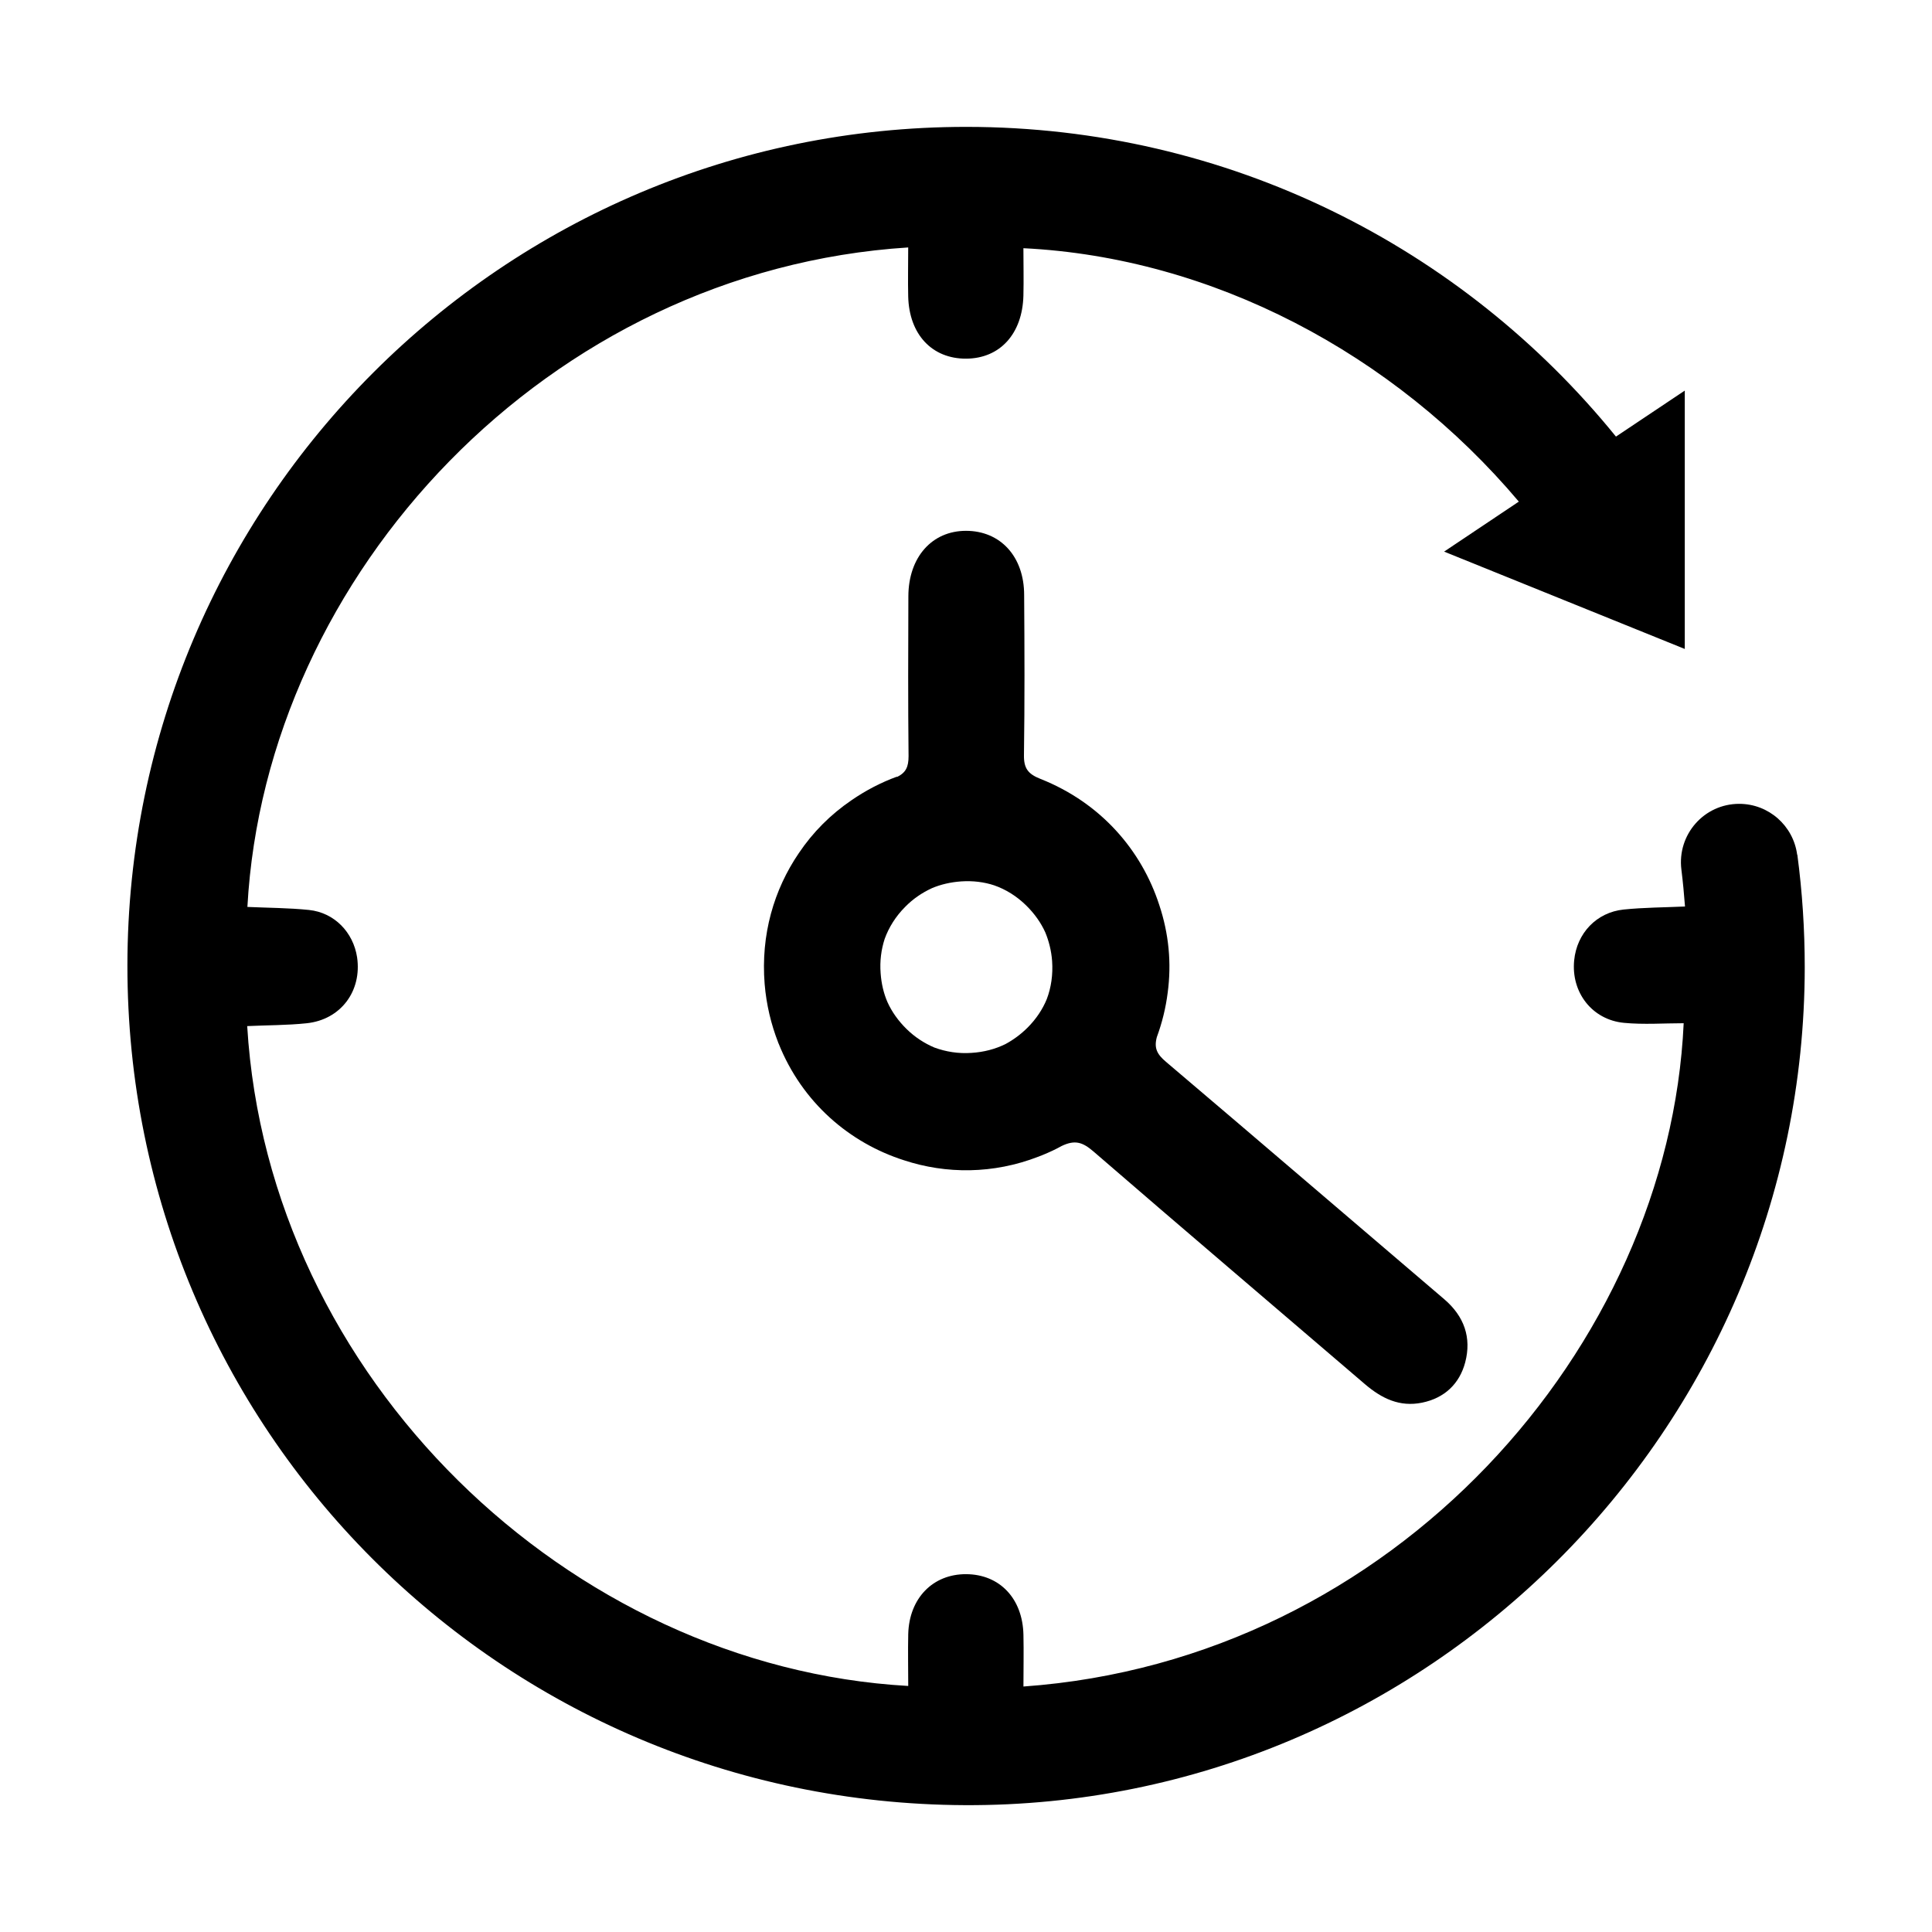 <?xml version="1.0" encoding="UTF-8"?>
<!-- Uploaded to: SVG Repo, www.svgrepo.com, Generator: SVG Repo Mixer Tools -->
<svg fill="#000000" width="800px" height="800px" version="1.1" viewBox="144 144 512 512" xmlns="http://www.w3.org/2000/svg">
 <g>
  <path d="m390.93 379.39c2.367-1.008 4.988-1.613 7.809-1.812 3.074-0.203 6.047 0.152 8.766 1.059 3.023 1.059 5.894 2.82 8.414 5.289 2.215 2.168 3.93 4.586 5.09 7.152 0.957 2.316 1.613 4.887 1.812 7.609 0.25 3.629-0.25 7.004-1.41 10.078-1.109 2.719-2.82 5.289-5.09 7.559-1.812 1.812-3.828 3.273-5.894 4.383-2.672 1.309-5.691 2.117-8.969 2.316-3.477 0.25-6.801-0.301-9.824-1.41-2.621-1.109-5.141-2.719-7.356-4.887s-3.93-4.586-5.09-7.152c-1.008-2.316-1.613-4.887-1.812-7.656-0.25-3.223 0.152-6.246 1.059-9.07 1.109-3.074 2.922-5.996 5.441-8.516 2.117-2.168 4.535-3.777 7.055-4.938zm-9.219-29.574c-4.281 1.562-8.312 3.68-12.043 6.246-5.543 3.777-10.227 8.465-13.957 14.008-6.602 9.672-10.125 21.613-9.07 34.711 0.453 5.492 1.715 10.68 3.578 15.469 0 0.102 0.051 0.152 0.102 0.25 6.297 15.77 18.895 26.398 33.25 30.984 11.184 3.68 23.68 3.68 35.621-0.957 0.102 0 0.152-0.051 0.25-0.102 0.301-0.102 0.605-0.25 0.906-0.352 1.715-0.707 3.375-1.461 4.988-2.367 3.578-1.715 5.594-1.008 8.465 1.461 23.879 20.656 47.961 41.109 71.945 61.668 4.434 3.777 9.168 6.098 15.113 4.887 5.945-1.211 9.926-4.988 11.438-10.68 1.715-6.551-0.25-12.191-5.543-16.727-24.586-20.957-49.121-42.02-73.758-62.926-2.316-1.965-3.223-3.578-2.418-6.551 1.41-3.828 2.367-7.758 2.871-11.738 1.059-7.859 0.301-15.668-2.215-23.227-4.684-14.508-15.469-27.105-31.488-33.453-3.324-1.309-4.434-2.82-4.383-6.297 0.203-14.156 0.152-28.266 0.051-42.422 0-10.227-6.297-17.027-15.418-17.027-9.02 0-15.215 7.004-15.266 17.281-0.051 14.156-0.102 28.266 0.051 42.422 0 2.871-0.707 4.383-3.074 5.543z"/>
  <path d="m620.27 370.53c-1.008-7.707-7.559-13.504-15.367-13.504-9.32 0-16.473 8.16-15.316 17.434 0.402 3.223 0.707 6.5 0.957 9.773-5.441 0.25-10.883 0.25-16.273 0.805-7.203 0.754-12.395 6.297-13.098 13.453-0.855 8.465 4.734 15.77 13.199 16.574 5.238 0.504 10.531 0.102 15.82 0.102-3.93 85.648-76.68 168.78-174.97 175.78 0-4.586 0.102-9.168 0-13.703-0.203-9.621-6.297-16.02-15.164-16.07-8.816-0.051-15.113 6.348-15.367 15.871-0.102 4.586 0 9.168 0 13.754-90.082-5.09-169.58-81.77-175.18-174.87 5.238-0.25 10.531-0.203 15.77-0.754 9.02-0.957 14.66-8.516 13.352-17.48-1.008-6.602-5.996-11.84-12.746-12.543-5.391-0.555-10.883-0.555-16.324-0.805 4.836-88.117 79.602-168.68 175.12-174.77 0 4.586-0.102 8.816 0 13 0.25 10.078 6.348 16.523 15.367 16.473 8.969-0.051 14.914-6.602 15.164-16.727 0.102-4.18 0-8.363 0-12.543 49.977 2.469 98.09 27.809 131.29 67.156l-19.801 13.25 63.781 25.797v-68.469l-18.238 12.191c-40.656-50.137-102.73-82.078-172.2-82.078-122.63 0-222.18 99.504-222.28 222.18-0.102 122.78 98.848 222.03 221.93 222.58 122.22 0.555 222.43-99.402 222.58-221.98 0-10.125-0.656-20.102-1.965-29.926z"/>
 </g>
</svg>